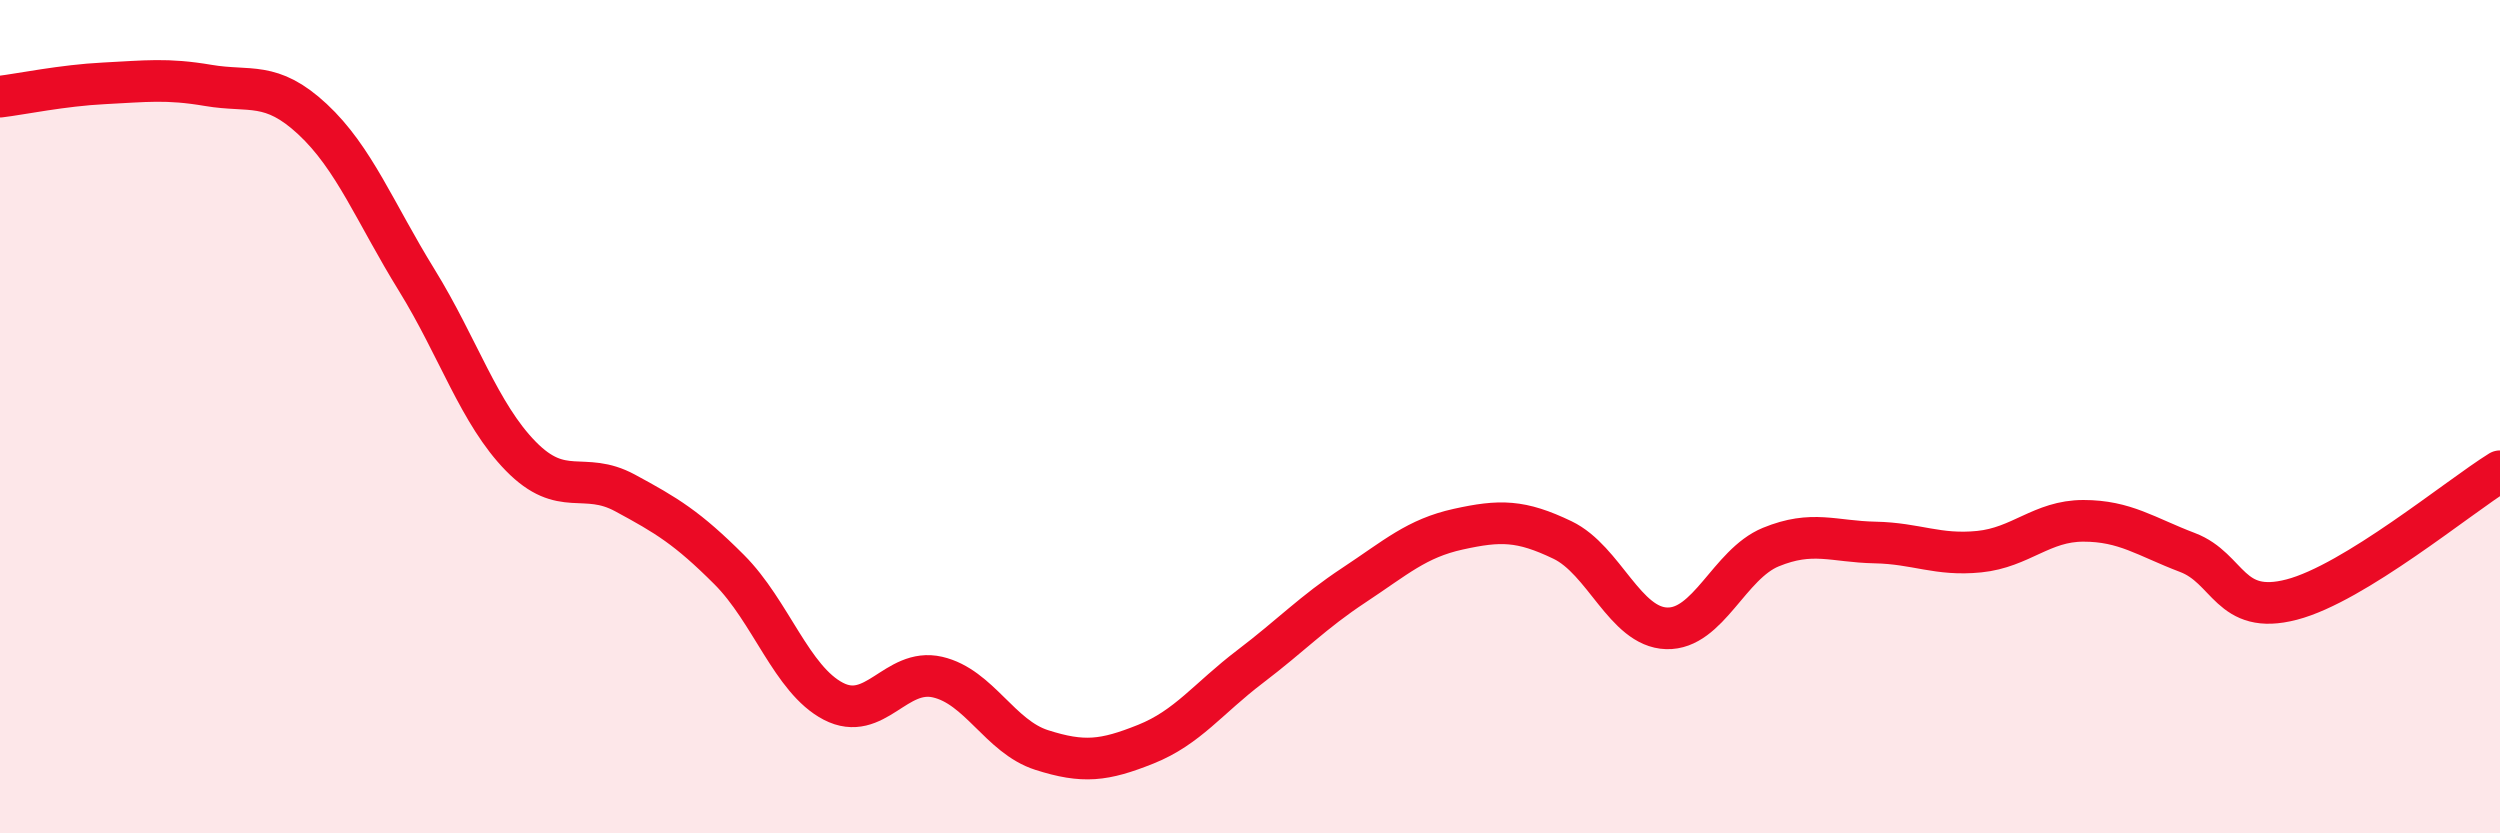 
    <svg width="60" height="20" viewBox="0 0 60 20" xmlns="http://www.w3.org/2000/svg">
      <path
        d="M 0,2.32 C 0.5,2.26 1.5,2.05 2.5,2 C 3.5,1.95 4,1.88 5,2.05 C 6,2.22 6.5,1.93 7.5,2.86 C 8.5,3.79 9,5.1 10,6.72 C 11,8.34 11.5,9.93 12.5,10.95 C 13.5,11.97 14,11.29 15,11.83 C 16,12.37 16.5,12.67 17.5,13.67 C 18.5,14.67 19,16.31 20,16.83 C 21,17.35 21.5,16.02 22.5,16.25 C 23.5,16.48 24,17.68 25,18 C 26,18.32 26.5,18.26 27.5,17.86 C 28.5,17.46 29,16.76 30,16 C 31,15.24 31.5,14.7 32.5,14.04 C 33.5,13.38 34,12.92 35,12.7 C 36,12.48 36.5,12.48 37.5,12.96 C 38.5,13.44 39,15.05 40,15.08 C 41,15.11 41.5,13.54 42.5,13.13 C 43.5,12.72 44,13 45,13.02 C 46,13.04 46.5,13.34 47.5,13.24 C 48.5,13.14 49,12.5 50,12.5 C 51,12.5 51.5,12.88 52.5,13.26 C 53.5,13.64 53.5,14.78 55,14.39 C 56.5,14 59,11.93 60,11.31L60 20L0 20Z"
        fill="#EB0A25"
        opacity="0.1"
        stroke-linecap="round"
        stroke-linejoin="round"
      />
      <path
        d="M 0,2.32 C 0.5,2.26 1.5,2.05 2.5,2 C 3.5,1.95 4,1.88 5,2.05 C 6,2.22 6.5,1.93 7.5,2.86 C 8.5,3.79 9,5.1 10,6.72 C 11,8.34 11.5,9.93 12.5,10.95 C 13.5,11.97 14,11.29 15,11.83 C 16,12.37 16.5,12.67 17.5,13.67 C 18.5,14.67 19,16.31 20,16.83 C 21,17.35 21.5,16.02 22.5,16.25 C 23.5,16.48 24,17.68 25,18 C 26,18.32 26.5,18.26 27.5,17.86 C 28.5,17.46 29,16.76 30,16 C 31,15.24 31.5,14.7 32.5,14.04 C 33.5,13.38 34,12.92 35,12.7 C 36,12.48 36.5,12.48 37.5,12.96 C 38.5,13.44 39,15.05 40,15.08 C 41,15.11 41.5,13.54 42.5,13.13 C 43.5,12.72 44,13 45,13.02 C 46,13.04 46.5,13.34 47.5,13.24 C 48.5,13.14 49,12.5 50,12.5 C 51,12.5 51.5,12.88 52.5,13.26 C 53.5,13.64 53.5,14.78 55,14.39 C 56.5,14 59,11.93 60,11.31"
        stroke="#EB0A25"
        stroke-width="1"
        fill="none"
        stroke-linecap="round"
        stroke-linejoin="round"
      />
    </svg>
  